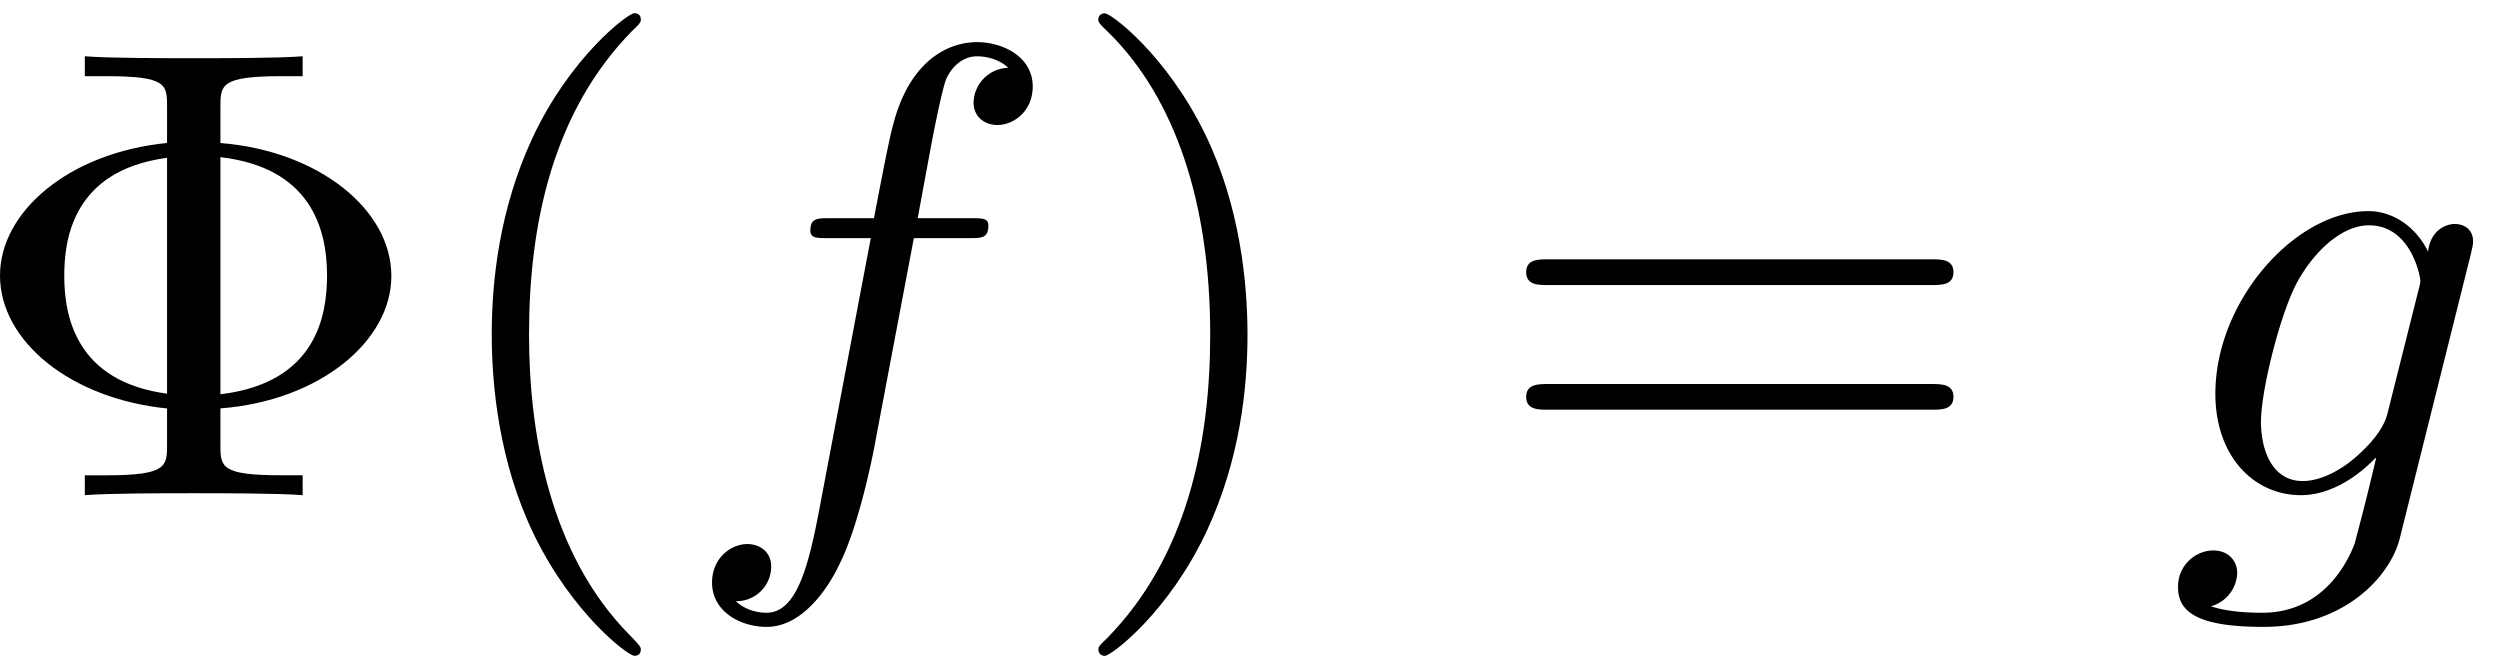 <svg xmlns="http://www.w3.org/2000/svg" xmlns:xlink="http://www.w3.org/1999/xlink" width="71" height="19" viewBox="1872.631 1482.992 42.441 11.357"><defs><path id="g0-102" d="M4.004-4.364h.938c.218 0 .327 0 .327-.218 0-.12-.109-.12-.294-.12h-.906l.23-1.243c.043-.23.196-1.004.261-1.135.098-.207.284-.37.513-.37.043 0 .327 0 .534.195a.604.604 0 0 0-.589.59c0 .25.197.381.404.381.283 0 .6-.24.6-.654 0-.502-.502-.753-.95-.753-.37 0-1.057.196-1.385 1.276-.065.23-.098.339-.36 1.713h-.752c-.208 0-.328 0-.328.207 0 .131.098.131.306.131h.72l-.818 4.31c-.197 1.058-.382 2.05-.95 2.05-.043 0-.316 0-.523-.196a.59.59 0 0 0 .6-.59c0-.25-.197-.38-.404-.38-.283 0-.6.24-.6.654 0 .49.48.752.927.752.6 0 1.037-.643 1.233-1.058.35-.687.6-2.007.611-2.083z"/><path id="g0-103" d="M5.138-4.113c.011-.065.033-.12.033-.196 0-.186-.131-.295-.316-.295-.11 0-.404.077-.448.47-.196-.404-.578-.688-1.014-.688-1.244 0-2.597 1.527-2.597 3.098C.796-.644 1.462 0 2.247 0c.644 0 1.157-.513 1.266-.633l.01.011c-.228.971-.36 1.418-.36 1.44-.043.098-.414 1.178-1.57 1.178-.208 0-.568-.01-.873-.109a.61.61 0 0 0 .447-.567c0-.175-.12-.382-.414-.382a.61.61 0 0 0-.59.633c0 .447.404.665 1.452.665 1.363 0 2.149-.85 2.312-1.505zM3.72-1.396c-.065.283-.316.556-.556.763-.23.197-.568.393-.884.393-.545 0-.71-.567-.71-1.004 0-.523.317-1.81.612-2.367.294-.534.763-.97 1.222-.97.72 0 .872.883.872.937s-.021.12-.032.164z"/><path id="g1-8" d="M4.353-1.473c1.69-.13 2.902-1.145 2.902-2.247 0-1.135-1.244-2.127-2.902-2.258v-.611c0-.371 0-.524 1.036-.524h.36v-.338c-.393.033-1.396.033-1.844.033s-1.461 0-1.854-.033v.338h.36c1.036 0 1.036.142 1.036.524v.61C1.778-5.814.611-4.81.611-3.73c0 1.124 1.21 2.095 2.836 2.258v.611c0 .371 0 .524-1.036.524h-.36V0c.393-.033 1.396-.033 1.844-.033s1.461 0 1.854.033v-.338h-.36c-1.036 0-1.036-.142-1.036-.524zm-.906-.25c-1.549-.208-1.745-1.32-1.745-1.997 0-.567.109-1.79 1.745-2.007zm.906-4.015c1.505.174 1.81 1.178 1.81 2.007 0 .655-.163 1.822-1.81 2.018z"/><path id="g1-40" d="M3.61 2.618c0-.033 0-.054-.185-.24-1.363-1.374-1.712-3.436-1.712-5.105 0-1.898.414-3.797 1.756-5.16.142-.131.142-.153.142-.186 0-.076-.044-.109-.11-.109-.108 0-1.09.742-1.734 2.127-.556 1.2-.687 2.411-.687 3.328 0 .85.12 2.17.72 3.403.655 1.342 1.593 2.051 1.702 2.051.065 0 .109-.032.109-.109"/><path id="g1-41" d="M3.153-2.727c0-.851-.12-2.171-.72-3.404C1.778-7.473.84-8.18.73-8.18c-.066 0-.11.043-.11.108 0 .033 0 .055.208.251C1.9-6.742 2.52-5.007 2.52-2.727c0 1.865-.404 3.785-1.756 5.16-.142.13-.142.152-.142.185 0 .066.043.11.109.11.109 0 1.09-.743 1.734-2.128.557-1.2.688-2.41.688-3.327"/><path id="g1-61" d="M7.495-3.567c.163 0 .37 0 .37-.218s-.207-.219-.36-.219H.971c-.153 0-.36 0-.36.219s.207.218.37.218zm.01 2.116c.153 0 .36 0 .36-.218s-.207-.218-.37-.218H.982c-.164 0-.371 0-.371.218s.207.218.36.218z"/></defs><g id="page1"><use xlink:href="#g1-8" x="1872.02" y="1491.398"/><use xlink:href="#g1-40" x="1879.899" y="1491.398"/><use xlink:href="#g0-102" x="1884.141" y="1491.398"/><use xlink:href="#g1-41" x="1890.656" y="1491.398"/><use xlink:href="#g1-61" x="1897.929" y="1491.398"/><use xlink:href="#g0-103" x="1909.444" y="1491.398"/></g><script type="text/ecmascript">if(window.parent.postMessage)window.parent.postMessage(&quot;3.70313|53.25|14.25|&quot;+window.location,&quot;*&quot;);</script></svg>